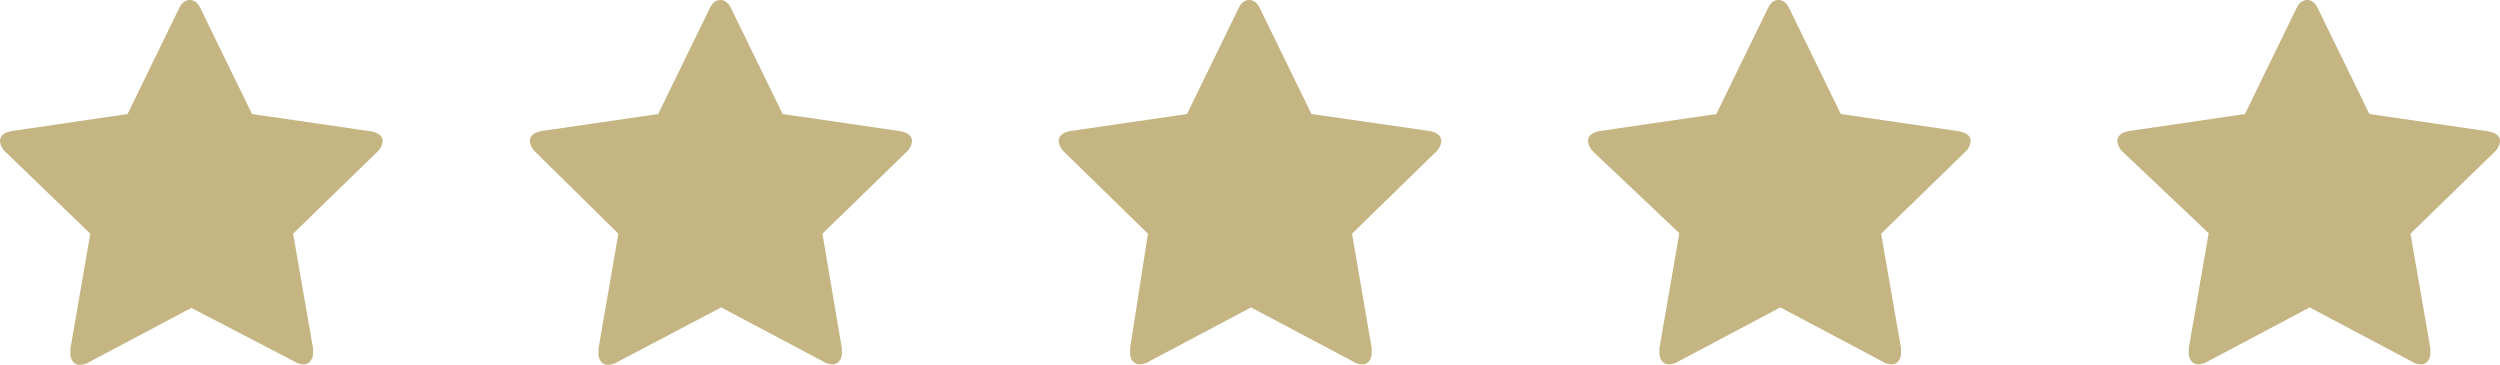 <svg xmlns="http://www.w3.org/2000/svg" id="Ebene_1" data-name="Ebene 1" viewBox="0 0 98 14.31"><defs><style>.cls-1{fill:#c4b583;}</style></defs><path class="cls-1" d="M57.5,5.89a.66.66,0,0,1-.23.43L54,9.51,54.77,14s0,.1,0,.18a.47.47,0,0,1-.1.32.3.3,0,0,1-.27.13.63.63,0,0,1-.36-.11l-4-2.12-4,2.12a.68.68,0,0,1-.36.11.32.32,0,0,1-.28-.13.47.47,0,0,1-.1-.32s0-.09,0-.18L46,9.51,42.73,6.32a.68.68,0,0,1-.23-.43c0-.22.17-.36.5-.41l4.53-.66,2-4.1c.11-.25.26-.37.44-.37s.33.12.44.37l2,4.1L57,5.48C57.33,5.53,57.5,5.67,57.5,5.89Z" transform="translate(-1 -0.35)"></path><path class="cls-1" d="M99,5.89a.66.66,0,0,1-.23.43L95.49,9.51,96.27,14s0,.1,0,.18a.47.47,0,0,1-.1.32.3.3,0,0,1-.27.13.63.63,0,0,1-.36-.11l-4-2.12-4,2.12a.68.68,0,0,1-.36.11.32.32,0,0,1-.28-.13.47.47,0,0,1-.1-.32s0-.09,0-.18l.78-4.51L84.23,6.32A.68.68,0,0,1,84,5.89c0-.22.17-.36.5-.41L89,4.82l2-4.1c.11-.25.26-.37.44-.37s.33.12.44.37l2,4.1,4.53.66C98.83,5.53,99,5.67,99,5.89Z" transform="translate(-1 -0.35)"></path><path class="cls-1" d="M16,5.89a.66.66,0,0,1-.23.43L12.49,9.51,13.27,14s0,.1,0,.18a.47.47,0,0,1-.1.32.3.3,0,0,1-.27.13.63.63,0,0,1-.36-.11L8.5,12.42l-4,2.12a.68.68,0,0,1-.36.11.32.32,0,0,1-.28-.13.47.47,0,0,1-.1-.32s0-.09,0-.18l.78-4.51L1.23,6.32A.68.68,0,0,1,1,5.89c0-.22.17-.36.5-.41L6,4.82l2-4.1c.11-.25.26-.37.44-.37s.33.12.44.37l2,4.1,4.53.66C15.83,5.53,16,5.67,16,5.89Z" transform="translate(-1 -0.35)"></path><path class="cls-1" d="M36.75,5.89a.66.66,0,0,1-.23.43L33.24,9.51,34,14s0,.1,0,.18a.47.47,0,0,1-.1.32.3.3,0,0,1-.27.13.63.63,0,0,1-.36-.11l-4-2.12L25.2,14.54a.68.68,0,0,1-.36.11.32.32,0,0,1-.28-.13.47.47,0,0,1-.1-.32s0-.09,0-.18l.78-4.51L22,6.32a.68.68,0,0,1-.23-.43c0-.22.17-.36.5-.41l4.53-.66,2-4.1c.11-.25.26-.37.44-.37s.33.12.44.37l2,4.1,4.53.66C36.58,5.53,36.75,5.67,36.75,5.89Z" transform="translate(-1 -0.35)"></path><path class="cls-1" d="M78.25,5.89a.66.66,0,0,1-.23.43L74.74,9.51,75.52,14s0,.1,0,.18a.47.47,0,0,1-.1.32.3.3,0,0,1-.27.13.63.63,0,0,1-.36-.11l-4-2.12-4,2.12a.68.68,0,0,1-.36.11.32.32,0,0,1-.28-.13.47.47,0,0,1-.1-.32s0-.09,0-.18l.78-4.51L63.48,6.32a.68.68,0,0,1-.23-.43c0-.22.17-.36.5-.41l4.53-.66,2-4.1c.11-.25.26-.37.44-.37s.33.12.44.37l2,4.1,4.53.66C78.08,5.53,78.25,5.67,78.25,5.89Z" transform="translate(-1 -0.35)"></path></svg>